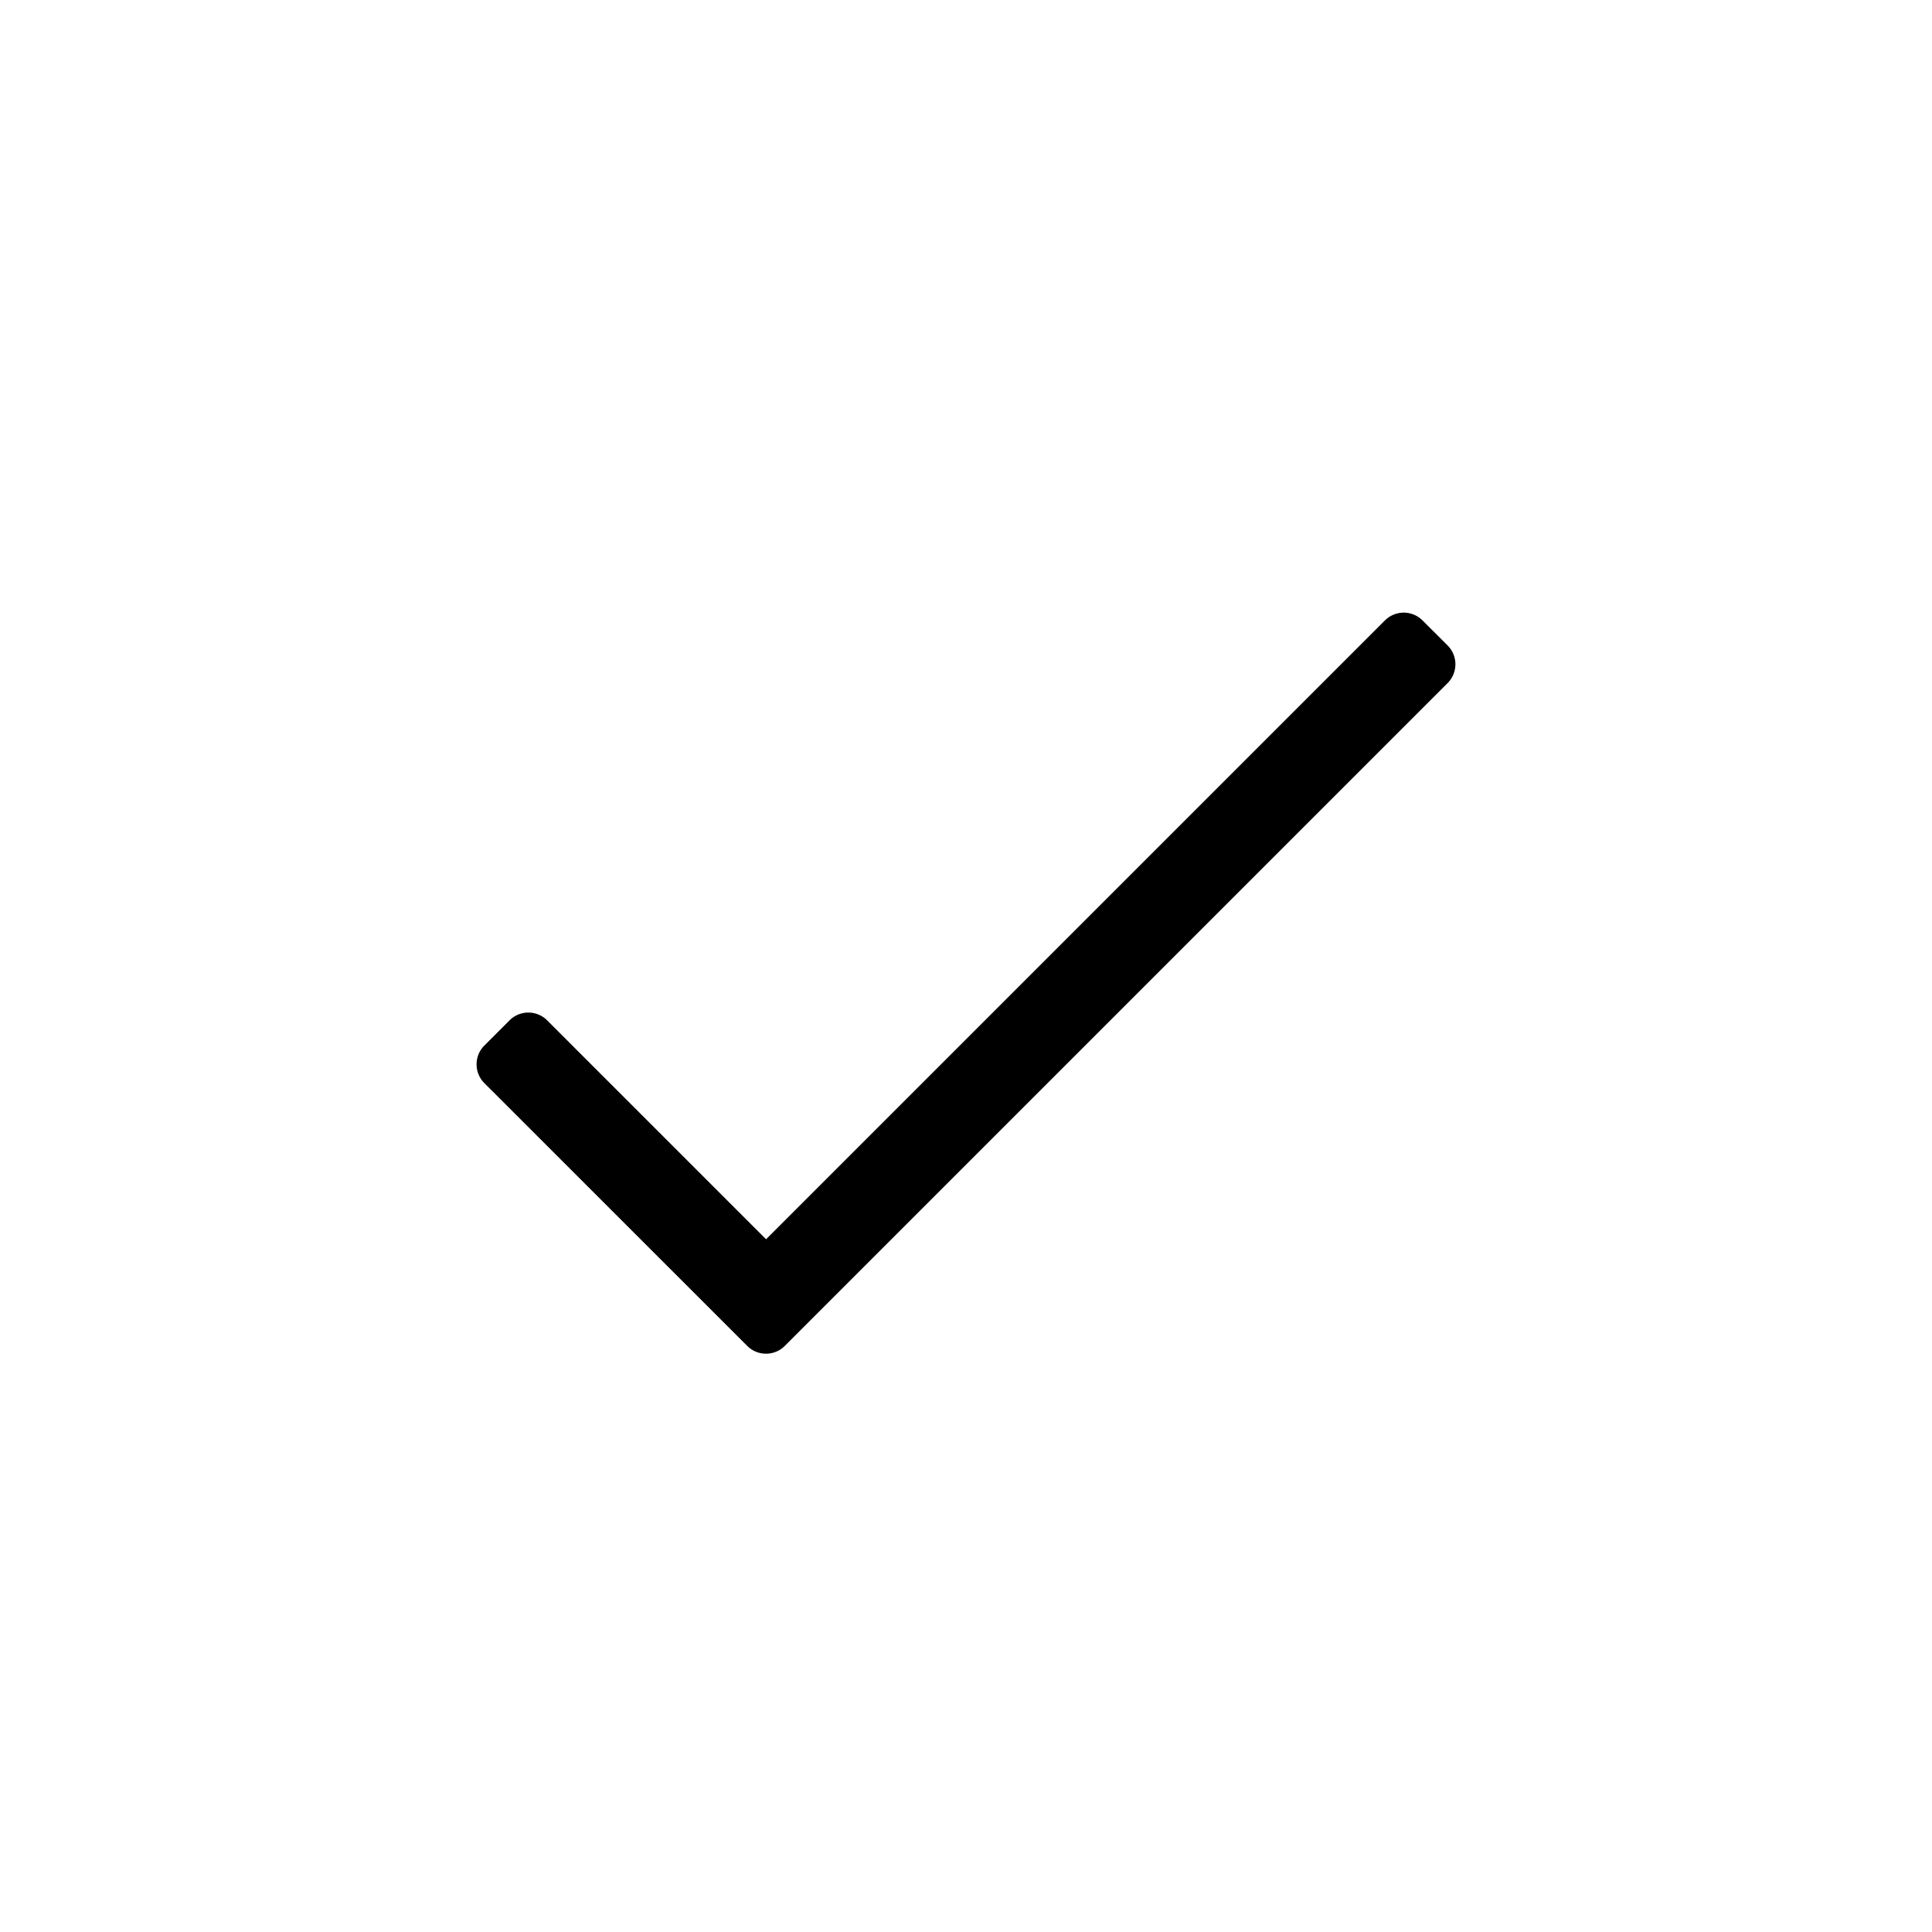 <svg xmlns="http://www.w3.org/2000/svg" viewBox="0 0 256 256" width="45" height="45"><path d="M188.49,82.21l3.32,3.31a3.53,3.53,0,0,1,0,5L104,178.33a3.52,3.52,0,0,1-5,0l-34.81-34.8a3.52,3.52,0,0,1,0-5l3.32-3.32a3.52,3.52,0,0,1,5,0l29,29,82-82A3.52,3.52,0,0,1,188.49,82.21Z"/></svg>
